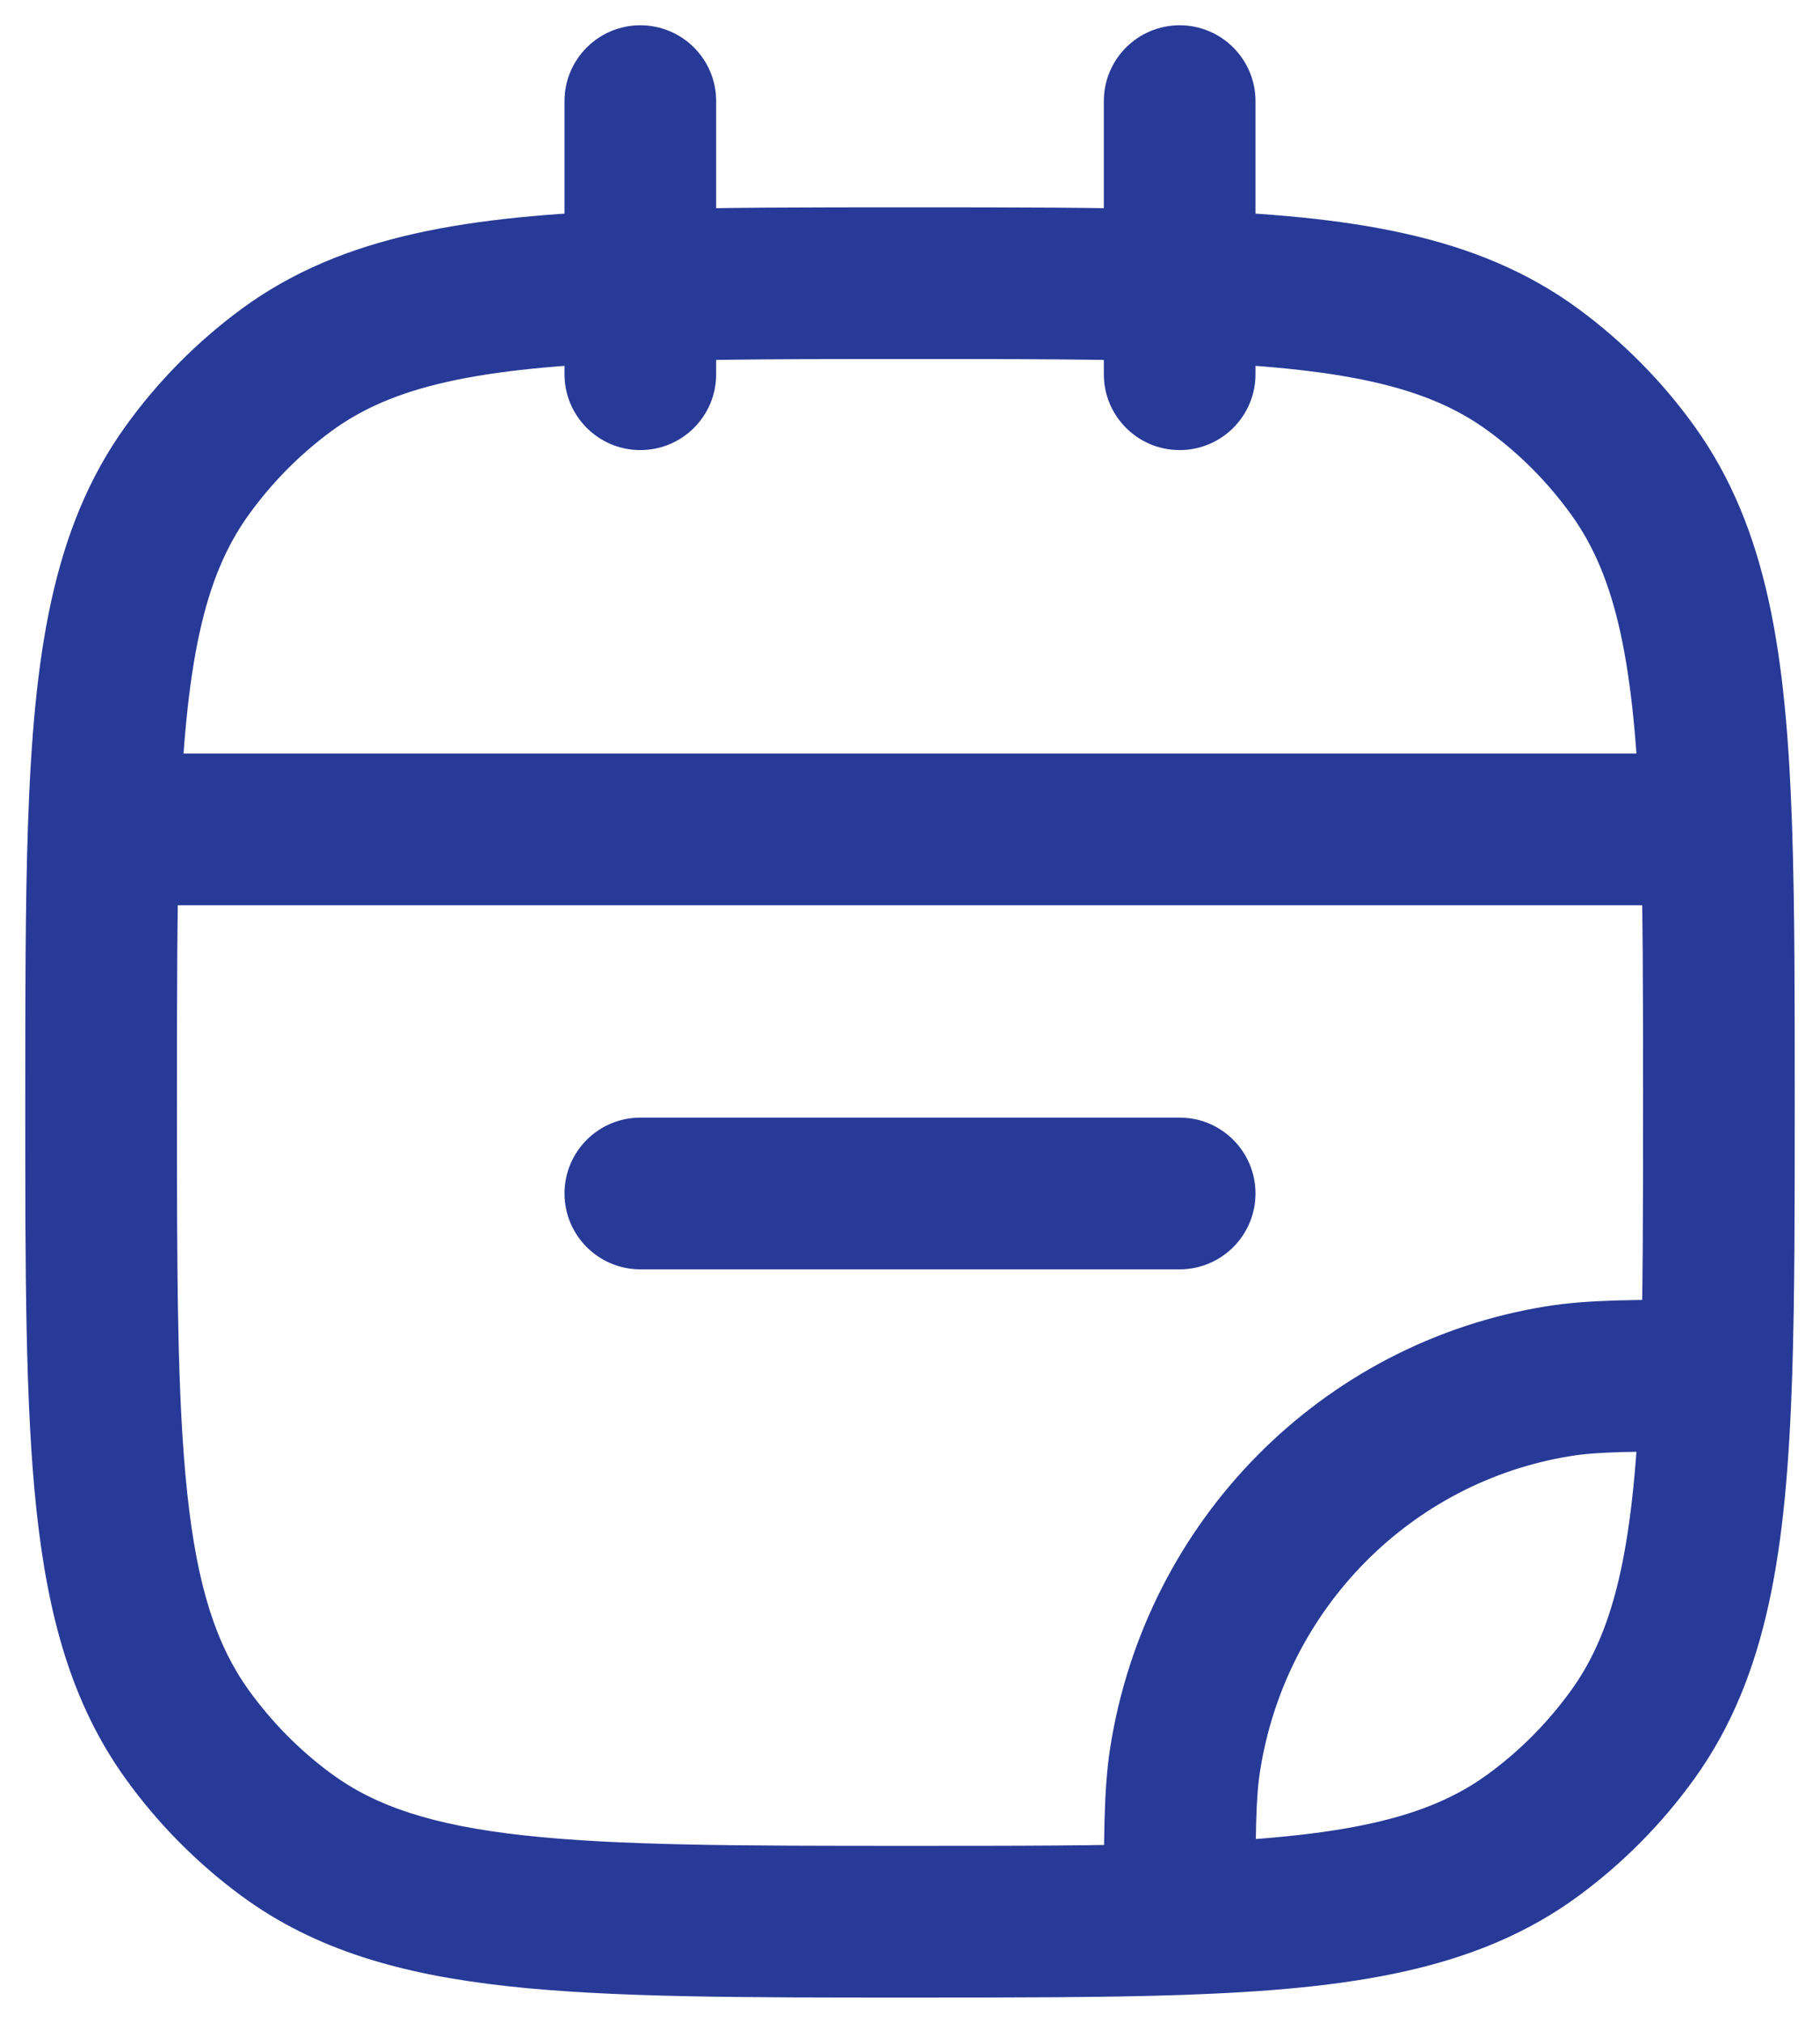 <svg width="18" height="20" viewBox="0 0 18 20" fill="none" xmlns="http://www.w3.org/2000/svg">
<path d="M2.832 18.141L3.276 17.536L2.832 18.141ZM1.849 17.145L2.458 16.708L1.849 17.145ZM16.151 17.145L15.542 16.708L16.151 17.145ZM15.168 18.141L15.612 18.745L15.168 18.141ZM15.168 3.659L15.612 3.055L15.168 3.659ZM16.151 4.655L15.542 5.092L16.151 4.655ZM2.832 3.659L3.276 4.264L2.832 3.659ZM1.849 4.655L2.458 5.092L1.849 4.655ZM15.416 13.655L15.297 12.915L15.416 13.655ZM11.721 17.396L10.98 17.28L11.721 17.396ZM6.333 11.05C5.919 11.05 5.583 11.386 5.583 11.8C5.583 12.214 5.919 12.55 6.333 12.55V11.05ZM11.667 12.55C12.081 12.55 12.417 12.214 12.417 11.8C12.417 11.386 12.081 11.05 11.667 11.05V12.55ZM10.917 3.7C10.917 4.114 11.252 4.45 11.667 4.45C12.081 4.45 12.417 4.114 12.417 3.7H10.917ZM12.417 1C12.417 0.586 12.081 0.25 11.667 0.25C11.252 0.25 10.917 0.586 10.917 1H12.417ZM5.583 3.7C5.583 4.114 5.919 4.45 6.333 4.45C6.748 4.45 7.083 4.114 7.083 3.7H5.583ZM7.083 1C7.083 0.586 6.748 0.25 6.333 0.25C5.919 0.25 5.583 0.586 5.583 1H7.083ZM16.974 13.6L17.724 13.625L16.974 13.6ZM1.026 8.2L0.276 8.175L1.026 8.2ZM16.974 8.2L17.724 8.175L16.974 8.2ZM9 18.25C7.317 18.25 6.115 18.249 5.186 18.147C4.272 18.047 3.711 17.856 3.276 17.536L2.388 18.745C3.121 19.284 3.978 19.523 5.022 19.638C6.052 19.751 7.35 19.75 9 19.75V18.25ZM0.25 10.9C0.25 12.571 0.249 13.883 0.36 14.924C0.473 15.979 0.708 16.842 1.239 17.582L2.458 16.708C2.141 16.265 1.951 15.694 1.852 14.765C1.751 13.822 1.75 12.604 1.75 10.9H0.25ZM3.276 17.536C2.963 17.306 2.687 17.026 2.458 16.708L1.239 17.582C1.559 18.028 1.947 18.42 2.388 18.745L3.276 17.536ZM15.542 16.708C15.313 17.026 15.037 17.306 14.723 17.536L15.612 18.745C16.053 18.42 16.441 18.028 16.761 17.582L15.542 16.708ZM14.723 4.264C15.037 4.494 15.313 4.774 15.542 5.092L16.761 4.218C16.441 3.772 16.053 3.38 15.612 3.055L14.723 4.264ZM2.388 3.055C1.947 3.38 1.559 3.772 1.239 4.218L2.458 5.092C2.687 4.774 2.963 4.494 3.276 4.264L2.388 3.055ZM15.297 12.915C13.069 13.272 11.331 15.039 10.98 17.28L12.462 17.512C12.714 15.902 13.959 14.649 15.535 14.396L15.297 12.915ZM6.333 12.55H11.667V11.05H6.333V12.55ZM16.974 12.85C16.193 12.85 15.713 12.848 15.297 12.915L15.535 14.396C15.803 14.353 16.138 14.35 16.974 14.35L16.974 12.85ZM16.25 10.9C16.25 11.956 16.25 12.83 16.225 13.575L17.724 13.625C17.75 12.85 17.75 11.948 17.75 10.9H16.25ZM16.225 13.575C16.168 15.244 15.984 16.092 15.542 16.708L16.761 17.582C17.487 16.57 17.667 15.312 17.724 13.625L16.225 13.575ZM12.417 18.974C12.417 18.128 12.419 17.786 12.462 17.512L10.98 17.28C10.915 17.698 10.917 18.182 10.917 18.974L12.417 18.974ZM9 19.75C10.035 19.75 10.926 19.75 11.693 19.724L11.641 18.224C10.906 18.25 10.043 18.25 9 18.25V19.75ZM11.693 19.724C13.36 19.666 14.608 19.483 15.612 18.745L14.723 17.536C14.119 17.981 13.288 18.167 11.641 18.224L11.693 19.724ZM1.75 10.9C1.75 9.844 1.75 8.97 1.775 8.225L0.276 8.175C0.25 8.95 0.25 9.852 0.25 10.9H1.75ZM1.775 8.225C1.832 6.556 2.016 5.708 2.458 5.092L1.239 4.218C0.513 5.23 0.333 6.488 0.276 8.175L1.775 8.225ZM1.026 8.95H16.974V7.45H1.026V8.95ZM17.75 10.9C17.75 9.852 17.75 8.95 17.724 8.175L16.225 8.225C16.25 8.97 16.25 9.844 16.25 10.9H17.75ZM17.724 8.175C17.667 6.488 17.487 5.23 16.761 4.218L15.542 5.092C15.984 5.708 16.168 6.556 16.225 8.225L17.724 8.175ZM12.417 3.7V2.826H10.917V3.7H12.417ZM12.417 2.826V1H10.917V2.826H12.417ZM9 3.55C10.043 3.55 10.906 3.55 11.641 3.576L11.693 2.076C10.926 2.05 10.035 2.05 9 2.05V3.55ZM11.641 3.576C13.288 3.633 14.119 3.819 14.723 4.264L15.612 3.055C14.608 2.317 13.36 2.134 11.693 2.076L11.641 3.576ZM7.083 3.7V2.826H5.583V3.7H7.083ZM7.083 2.826V1H5.583V2.826H7.083ZM9 2.05C7.965 2.05 7.074 2.05 6.307 2.076L6.359 3.576C7.094 3.55 7.957 3.55 9 3.55V2.05ZM6.307 2.076C4.64 2.134 3.392 2.317 2.388 3.055L3.276 4.264C3.881 3.819 4.712 3.633 6.359 3.576L6.307 2.076Z" fill="#283A97"/>
</svg>
